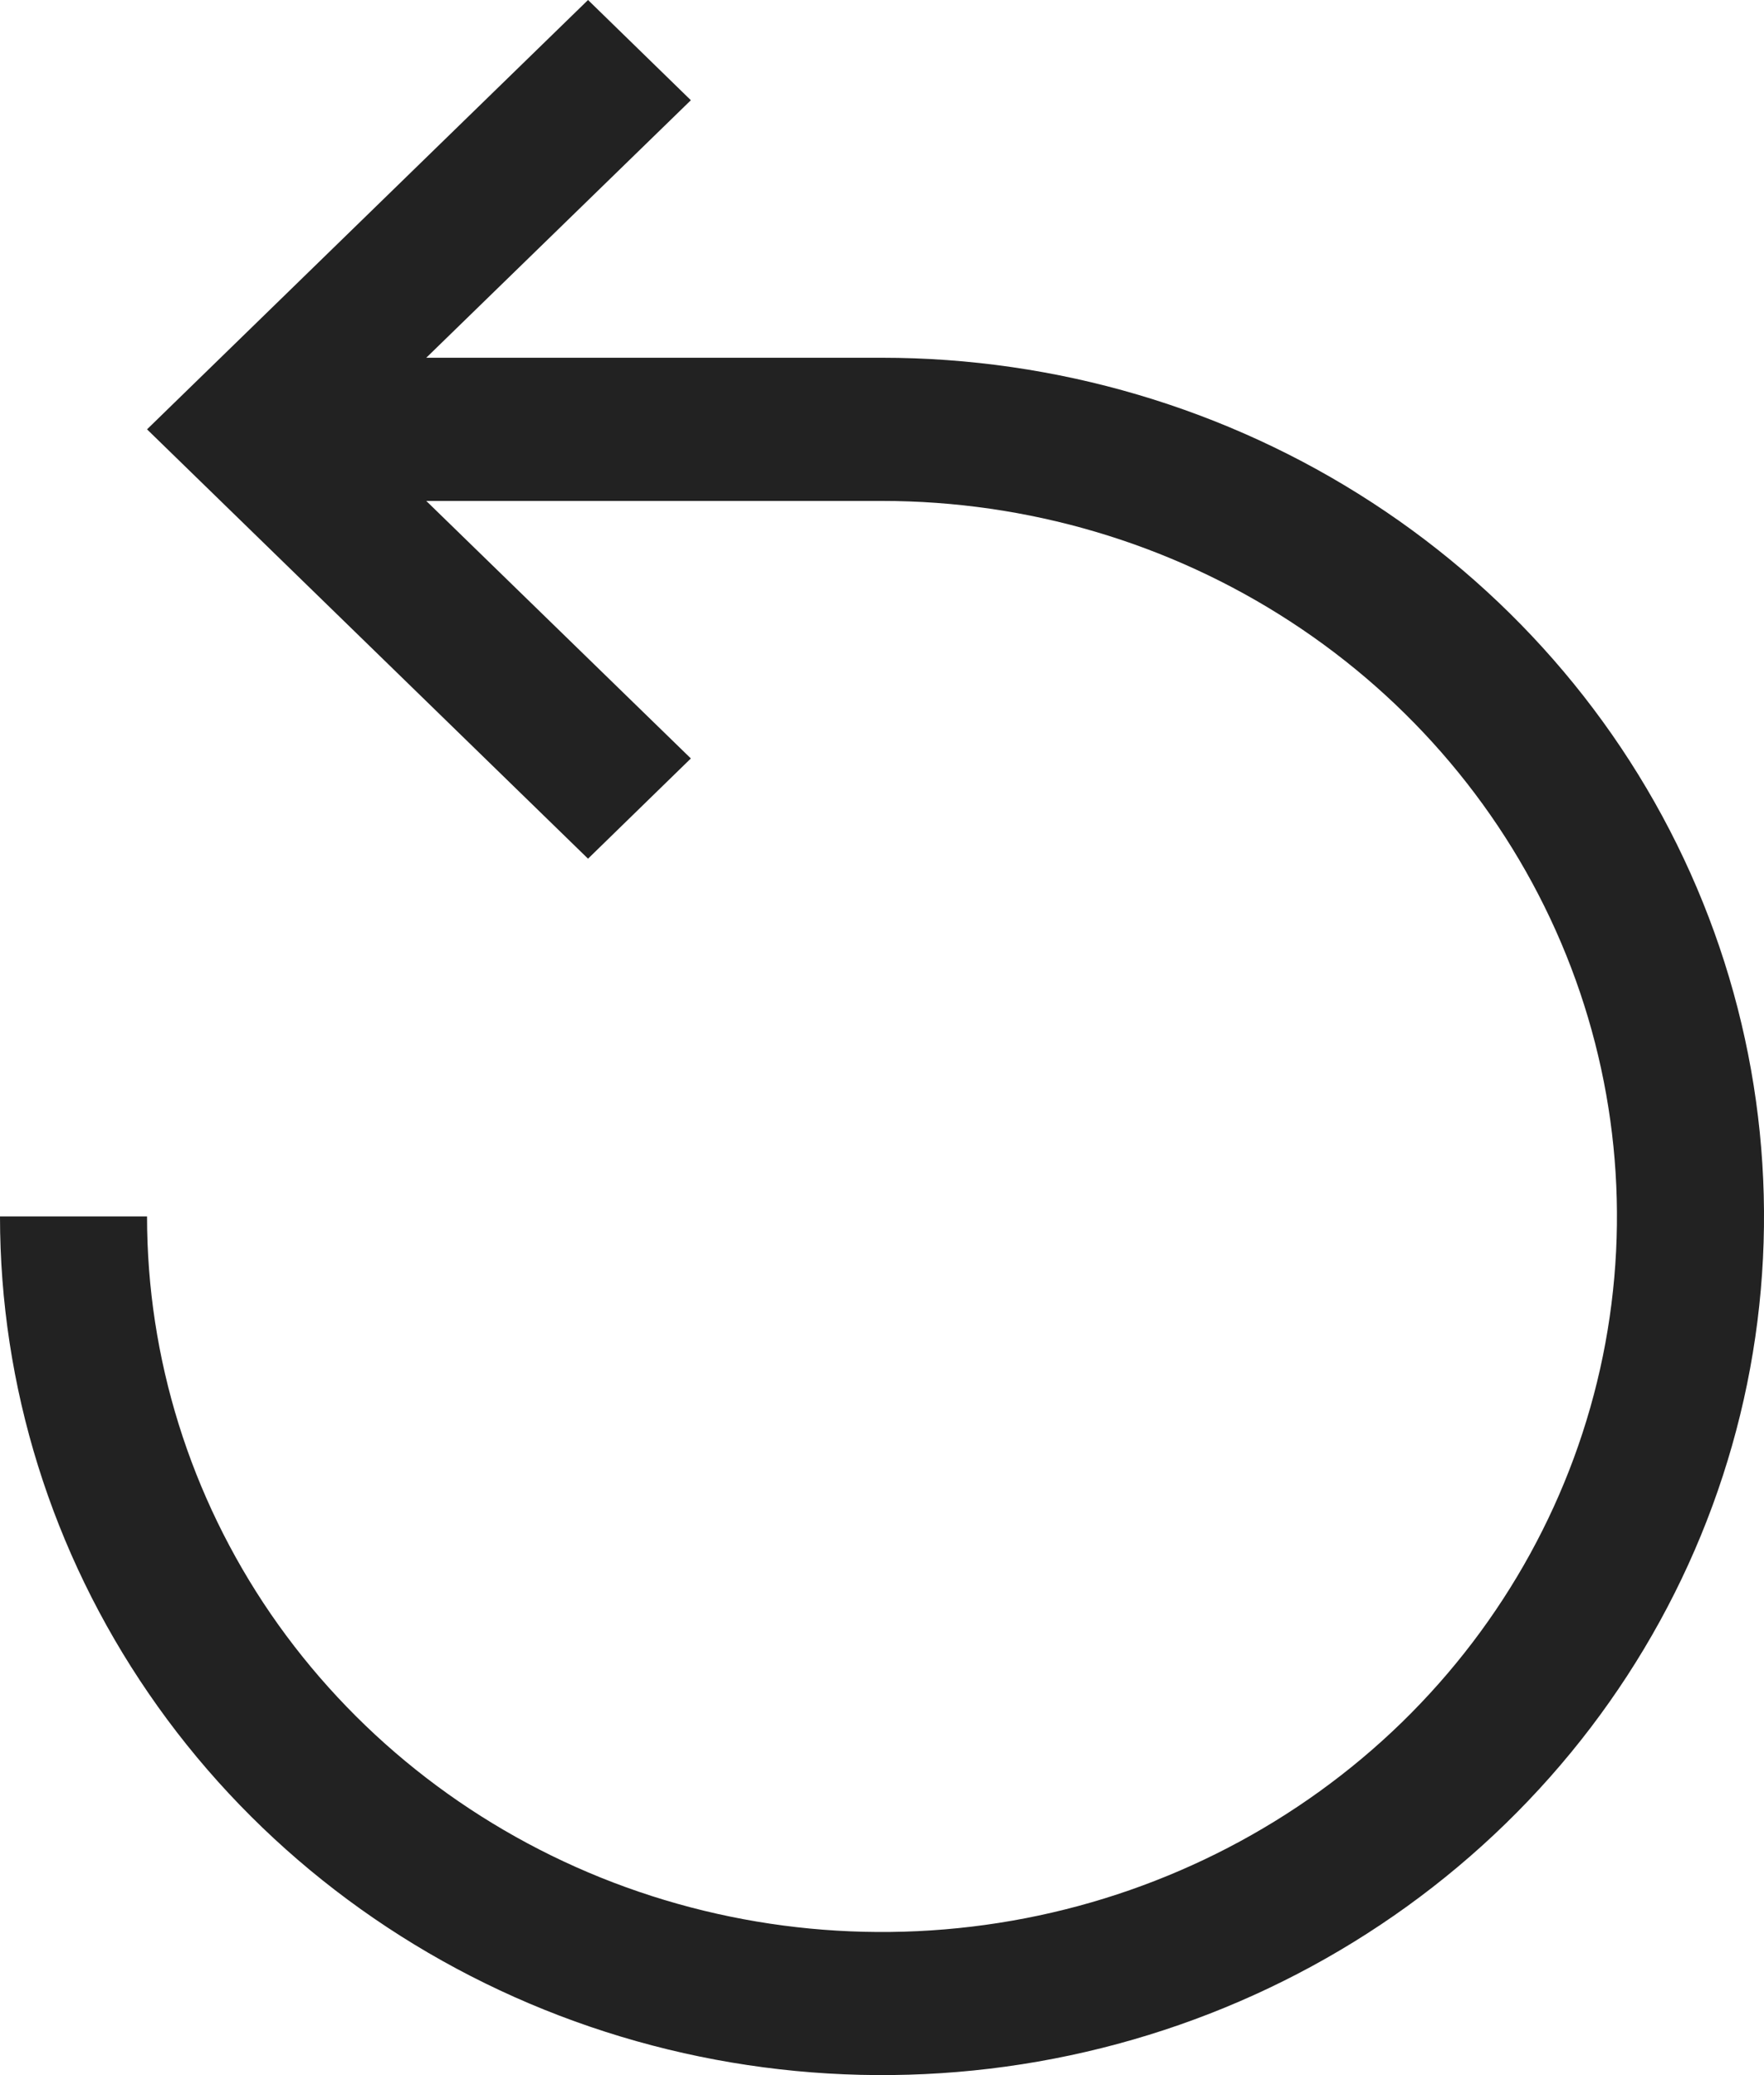 <svg width="17" height="20" viewBox="0 0 17 20" fill="none" xmlns="http://www.w3.org/2000/svg">
<path d="M-4.95127e-07 11.724C-5.64252e-07 13.361 0.499 14.961 1.433 16.322C2.366 17.683 3.694 18.744 5.247 19.37C6.8 19.996 8.509 20.16 10.158 19.841C11.807 19.522 13.322 18.733 14.51 17.576C15.699 16.419 16.509 14.944 16.837 13.339C17.165 11.733 16.996 10.069 16.353 8.557C15.71 7.045 14.62 5.752 13.222 4.843C11.825 3.934 10.181 3.448 8.5 3.448L4.108 3.448L6.658 0.966L5.667 -5.12756e-07L1.417 4.138L5.667 8.276L6.658 7.31L4.108 4.828L8.5 4.828C9.901 4.828 11.27 5.232 12.435 5.99C13.6 6.748 14.508 7.825 15.044 9.085C15.58 10.345 15.72 11.732 15.447 13.07C15.174 14.407 14.499 15.636 13.509 16.601C12.518 17.565 11.256 18.222 9.882 18.488C8.508 18.754 7.084 18.618 5.789 18.096C4.495 17.574 3.389 16.69 2.61 15.556C1.832 14.421 1.417 13.088 1.417 11.724L-4.95127e-07 11.724Z" fill="#222222"/>
</svg>
